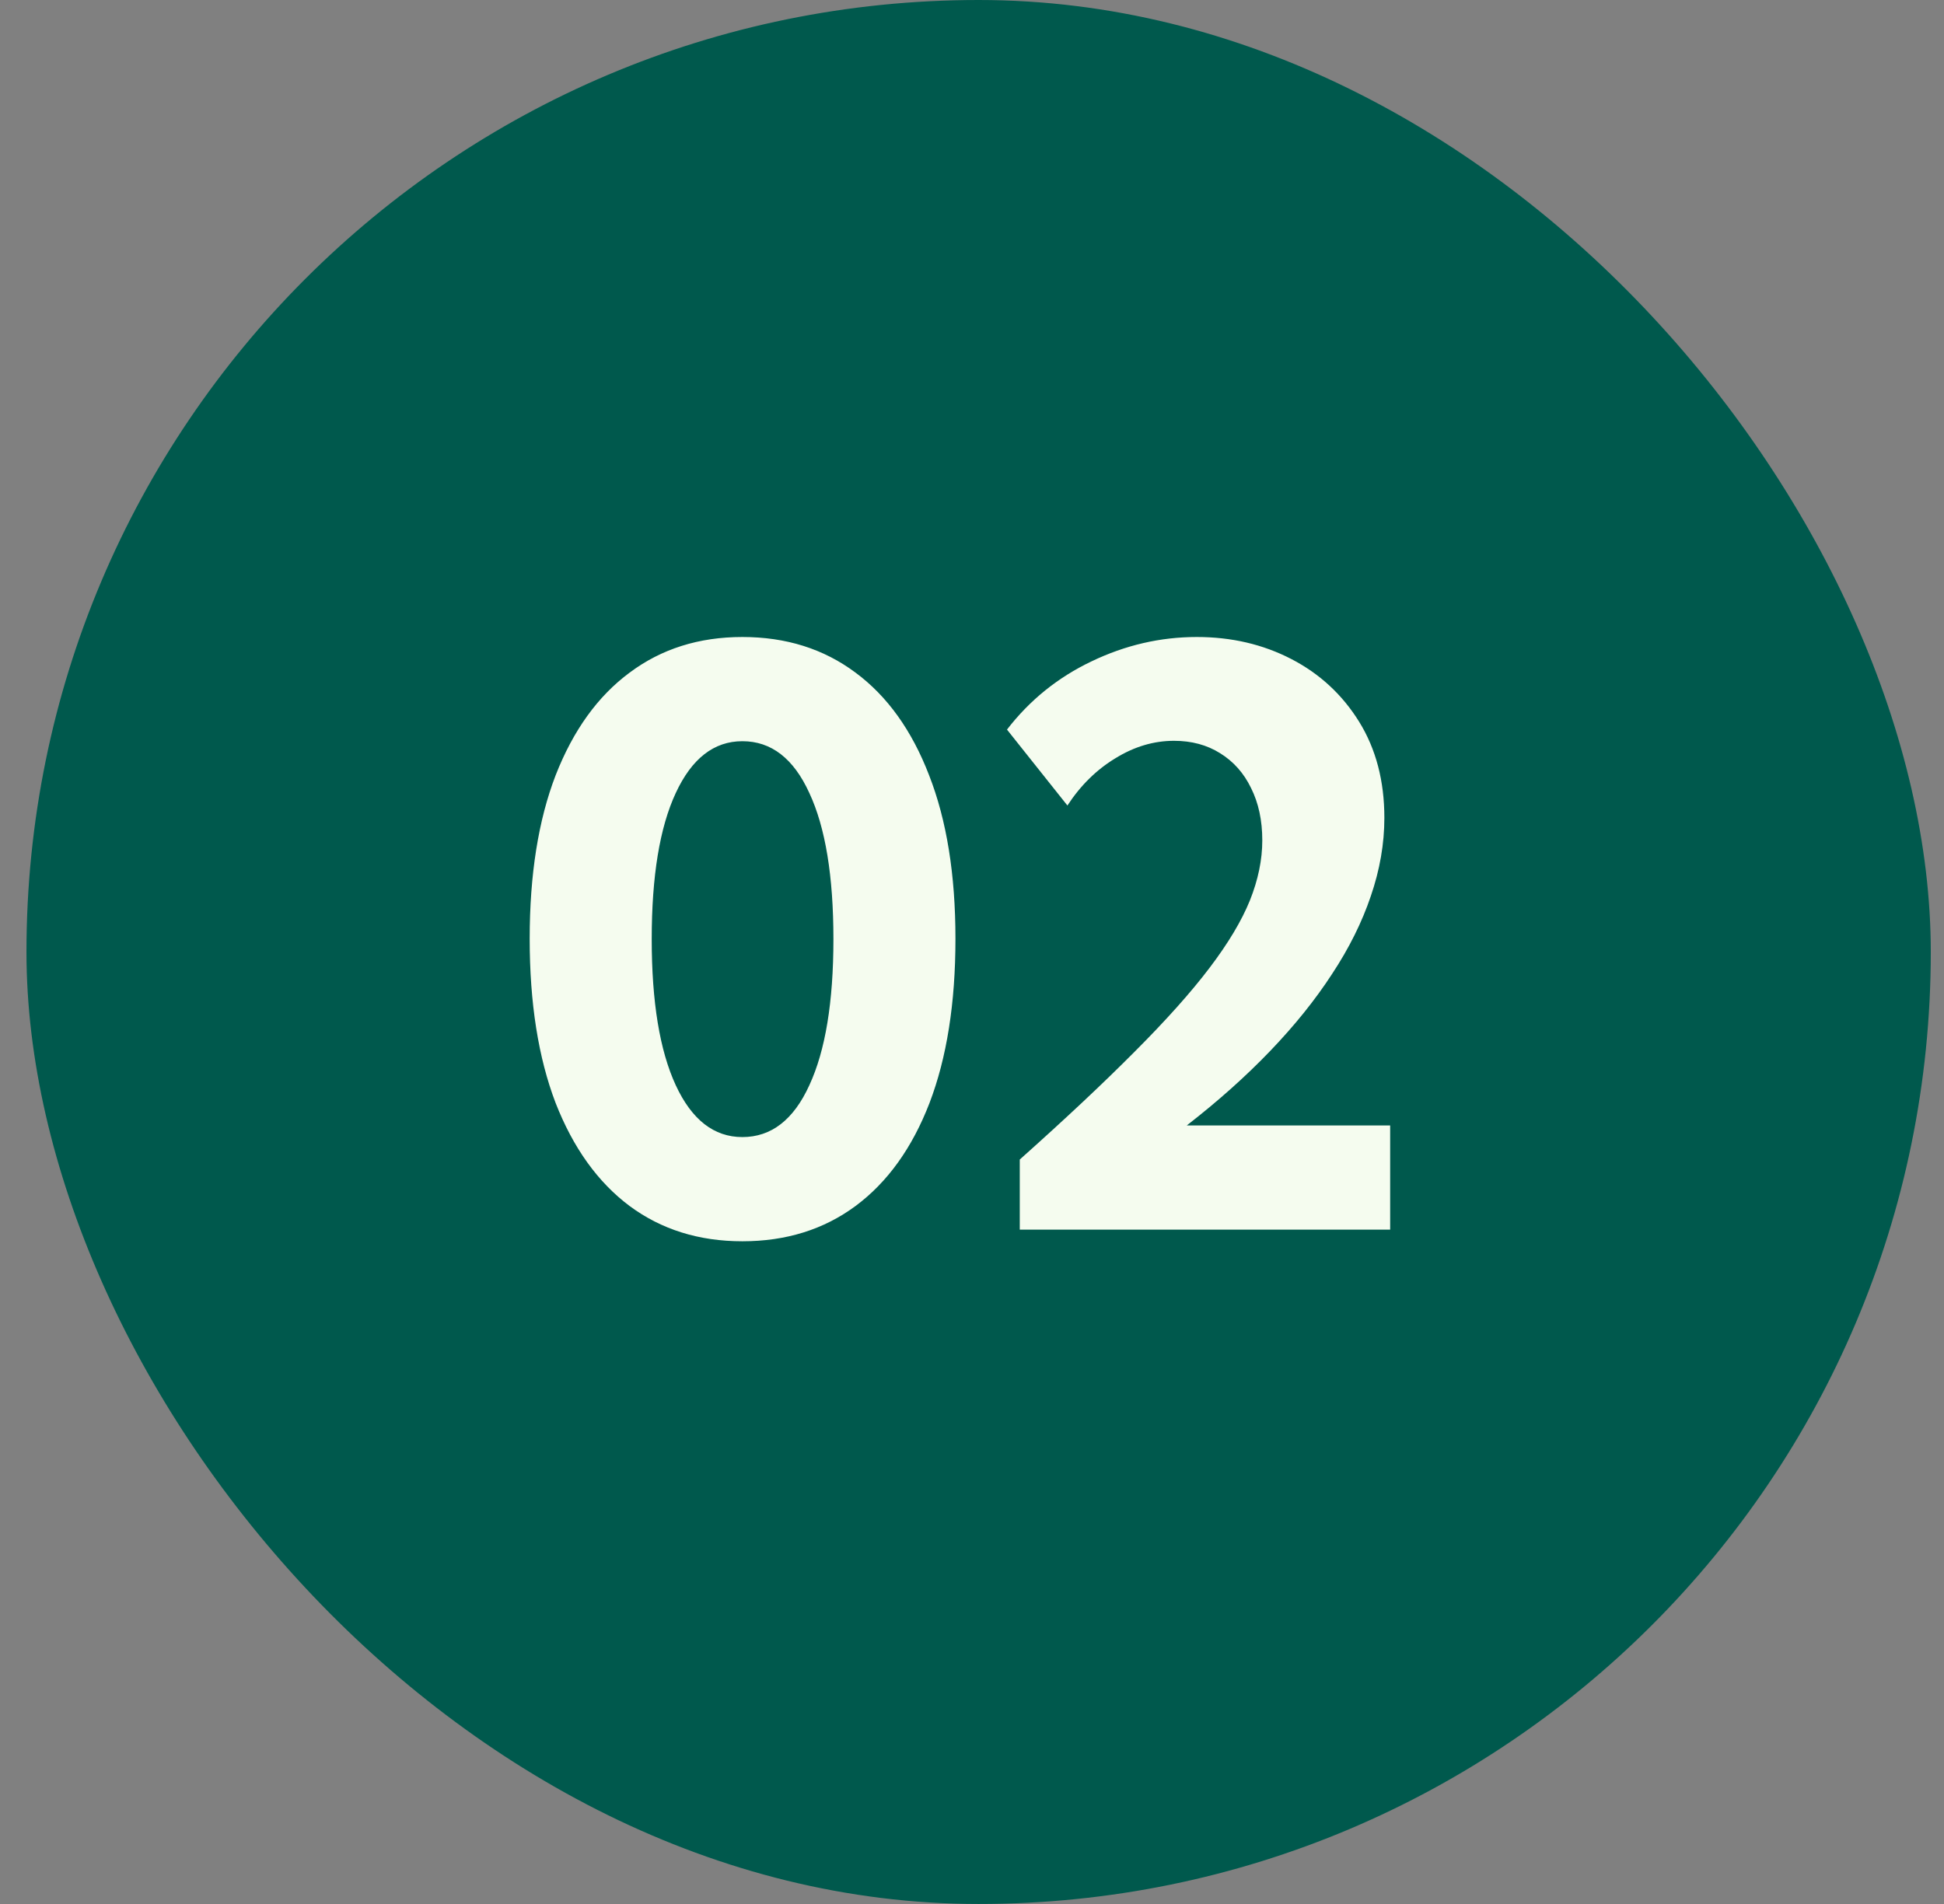 <svg width="49" height="48" viewBox="0 0 49 48" fill="none" xmlns="http://www.w3.org/2000/svg">
<rect x="0" y="0" width="49" height="48" fill="#808080" stroke="none"/>
<rect x="0.667" width="48" height="48" rx="24" fill="#00594D"/>
<path d="M18.712 31.293C17.618 31.293 16.671 30.997 15.87 30.404C15.069 29.805 14.448 28.939 14.005 27.807C13.569 26.667 13.351 25.287 13.351 23.666C13.351 22.051 13.569 20.678 14.005 19.545C14.448 18.412 15.069 17.549 15.87 16.957C16.671 16.358 17.618 16.059 18.712 16.059C19.812 16.059 20.763 16.358 21.564 16.957C22.364 17.549 22.983 18.412 23.419 19.545C23.862 20.678 24.083 22.051 24.083 23.666C24.083 25.287 23.865 26.667 23.429 27.807C22.992 28.939 22.371 29.805 21.564 30.404C20.763 30.997 19.812 31.293 18.712 31.293ZM18.712 28.666C19.441 28.666 20.004 28.23 20.401 27.357C20.805 26.485 21.007 25.258 21.007 23.676C21.007 22.087 20.805 20.86 20.401 19.994C20.004 19.122 19.441 18.686 18.712 18.686C17.996 18.686 17.436 19.122 17.032 19.994C16.629 20.86 16.427 22.087 16.427 23.676C16.427 25.258 16.629 26.485 17.032 27.357C17.436 28.23 17.996 28.666 18.712 28.666ZM35.04 31H25.704V29.232C26.856 28.204 27.823 27.296 28.605 26.508C29.392 25.72 30.02 25.017 30.489 24.398C30.958 23.78 31.297 23.213 31.505 22.699C31.713 22.178 31.817 21.674 31.817 21.186C31.817 20.684 31.723 20.245 31.534 19.867C31.352 19.49 31.091 19.197 30.753 18.988C30.421 18.78 30.034 18.676 29.591 18.676C29.083 18.676 28.591 18.822 28.116 19.115C27.641 19.402 27.237 19.799 26.905 20.307L25.382 18.393C25.955 17.65 26.664 17.078 27.511 16.674C28.364 16.264 29.249 16.059 30.167 16.059C31.039 16.059 31.834 16.244 32.55 16.615C33.266 16.986 33.836 17.514 34.259 18.197C34.682 18.881 34.894 19.688 34.894 20.619C34.894 21.27 34.78 21.928 34.552 22.592C34.33 23.249 34.005 23.904 33.575 24.555C33.152 25.206 32.631 25.854 32.013 26.498C31.401 27.136 30.701 27.761 29.913 28.373H35.04V31Z" fill="#F5FCEF"/>
</svg>
